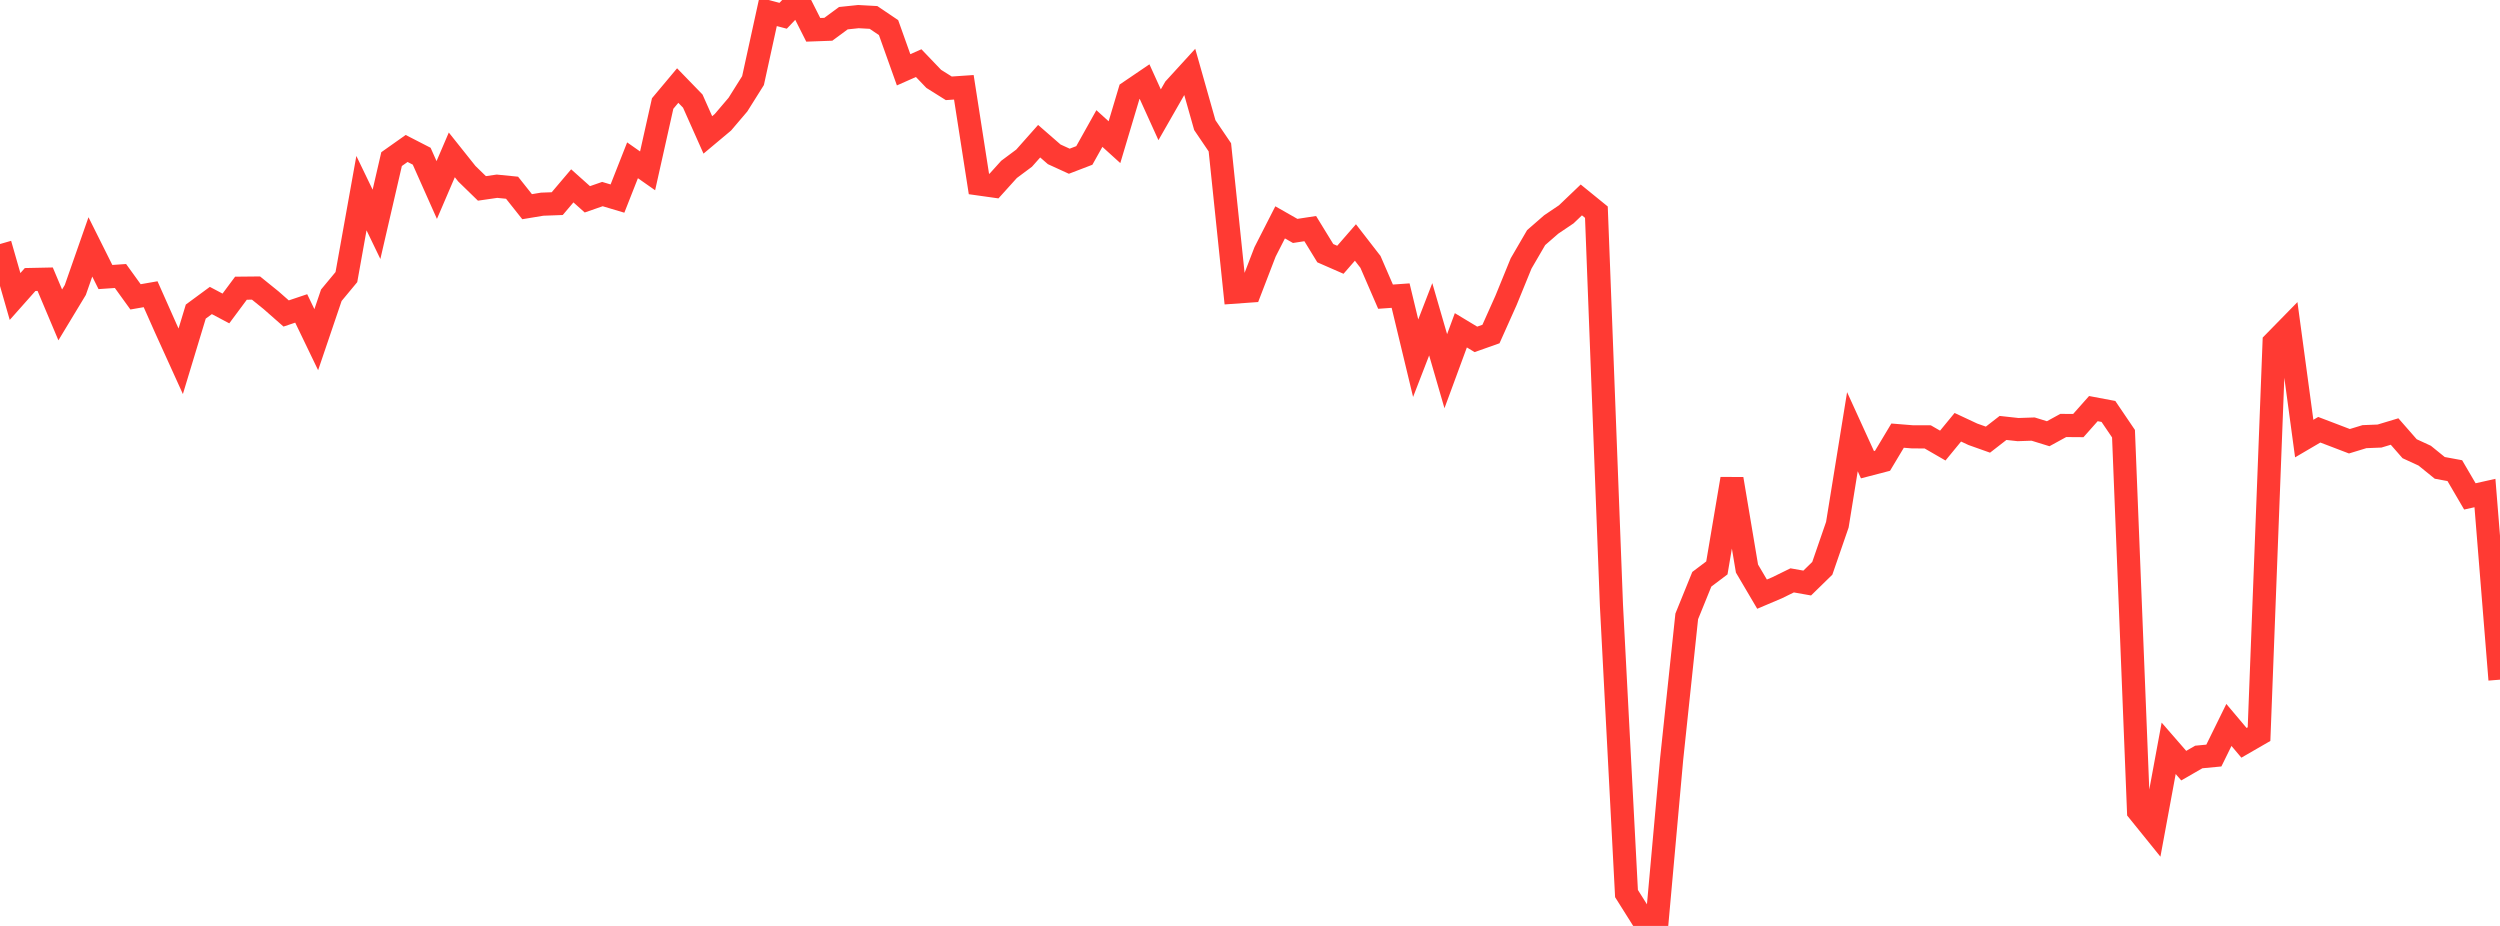 <?xml version="1.0" standalone="no"?>
<!DOCTYPE svg PUBLIC "-//W3C//DTD SVG 1.1//EN" "http://www.w3.org/Graphics/SVG/1.1/DTD/svg11.dtd">

<svg width="135" height="50" viewBox="0 0 135 50" preserveAspectRatio="none" 
  xmlns="http://www.w3.org/2000/svg"
  xmlns:xlink="http://www.w3.org/1999/xlink">


<polyline points="0.0, 13.177 0.813, 16.011 1.627, 15.094 2.44, 15.077 3.253, 17.005 4.066, 15.66 4.88, 13.333 5.693, 14.96 6.506, 14.904 7.319, 16.03 8.133, 15.888 8.946, 17.718 9.759, 19.509 10.572, 16.826 11.386, 16.227 12.199, 16.657 13.012, 15.563 13.825, 15.555 14.639, 16.213 15.452, 16.928 16.265, 16.655 17.078, 18.343 17.892, 15.943 18.705, 14.963 19.518, 10.429 20.331, 12.114 21.145, 8.592 21.958, 8.017 22.771, 8.435 23.584, 10.261 24.398, 8.363 25.211, 9.383 26.024, 10.174 26.837, 10.056 27.651, 10.137 28.464, 11.161 29.277, 11.026 30.09, 10.996 30.904, 10.036 31.717, 10.763 32.53, 10.48 33.343, 10.723 34.157, 8.656 34.97, 9.226 35.783, 5.59 36.596, 4.62 37.41, 5.459 38.223, 7.285 39.036, 6.604 39.849, 5.649 40.663, 4.352 41.476, 0.638 42.289, 0.852 43.102, 0.0 43.916, 1.61 44.729, 1.581 45.542, 0.982 46.355, 0.897 47.169, 0.942 47.982, 1.49 48.795, 3.769 49.608, 3.409 50.422, 4.259 51.235, 4.769 52.048, 4.714 52.861, 9.933 53.675, 10.048 54.488, 9.147 55.301, 8.541 56.114, 7.625 56.928, 8.334 57.741, 8.706 58.554, 8.394 59.367, 6.94 60.181, 7.678 60.994, 4.958 61.807, 4.406 62.62, 6.198 63.434, 4.775 64.247, 3.885 65.06, 6.757 65.873, 7.956 66.687, 15.773 67.5, 15.715 68.313, 13.602 69.127, 12.007 69.94, 12.47 70.753, 12.345 71.566, 13.672 72.38, 14.028 73.193, 13.094 74.006, 14.144 74.819, 16.02 75.633, 15.963 76.446, 19.343 77.259, 17.241 78.072, 20.045 78.886, 17.836 79.699, 18.326 80.512, 18.038 81.325, 16.221 82.139, 14.227 82.952, 12.83 83.765, 12.122 84.578, 11.574 85.392, 10.796 86.205, 11.457 87.018, 32.689 87.831, 48.252 88.645, 49.546 89.458, 50.0 90.271, 40.969 91.084, 33.284 91.898, 31.28 92.711, 30.667 93.524, 25.86 94.337, 30.702 95.151, 32.084 95.964, 31.739 96.777, 31.34 97.59, 31.484 98.404, 30.689 99.217, 28.334 100.03, 23.312 100.843, 25.094 101.657, 24.882 102.47, 23.524 103.283, 23.59 104.096, 23.591 104.91, 24.061 105.723, 23.072 106.536, 23.452 107.349, 23.741 108.163, 23.109 108.976, 23.198 109.789, 23.17 110.602, 23.421 111.416, 22.975 112.229, 22.981 113.042, 22.065 113.855, 22.218 114.669, 23.419 115.482, 43.805 116.295, 44.811 117.108, 40.409 117.922, 41.345 118.735, 40.877 119.548, 40.8 120.361, 39.147 121.175, 40.112 121.988, 39.643 122.801, 18.494 123.614, 17.664 124.428, 23.683 125.241, 23.206 126.054, 23.516 126.867, 23.827 127.681, 23.579 128.494, 23.547 129.307, 23.302 130.12, 24.231 130.934, 24.606 131.747, 25.265 132.56, 25.415 133.373, 26.806 134.187, 26.624 135.0, 36.702" fill="none" stroke="#ff3a33" stroke-width="1.25"/>

</svg>